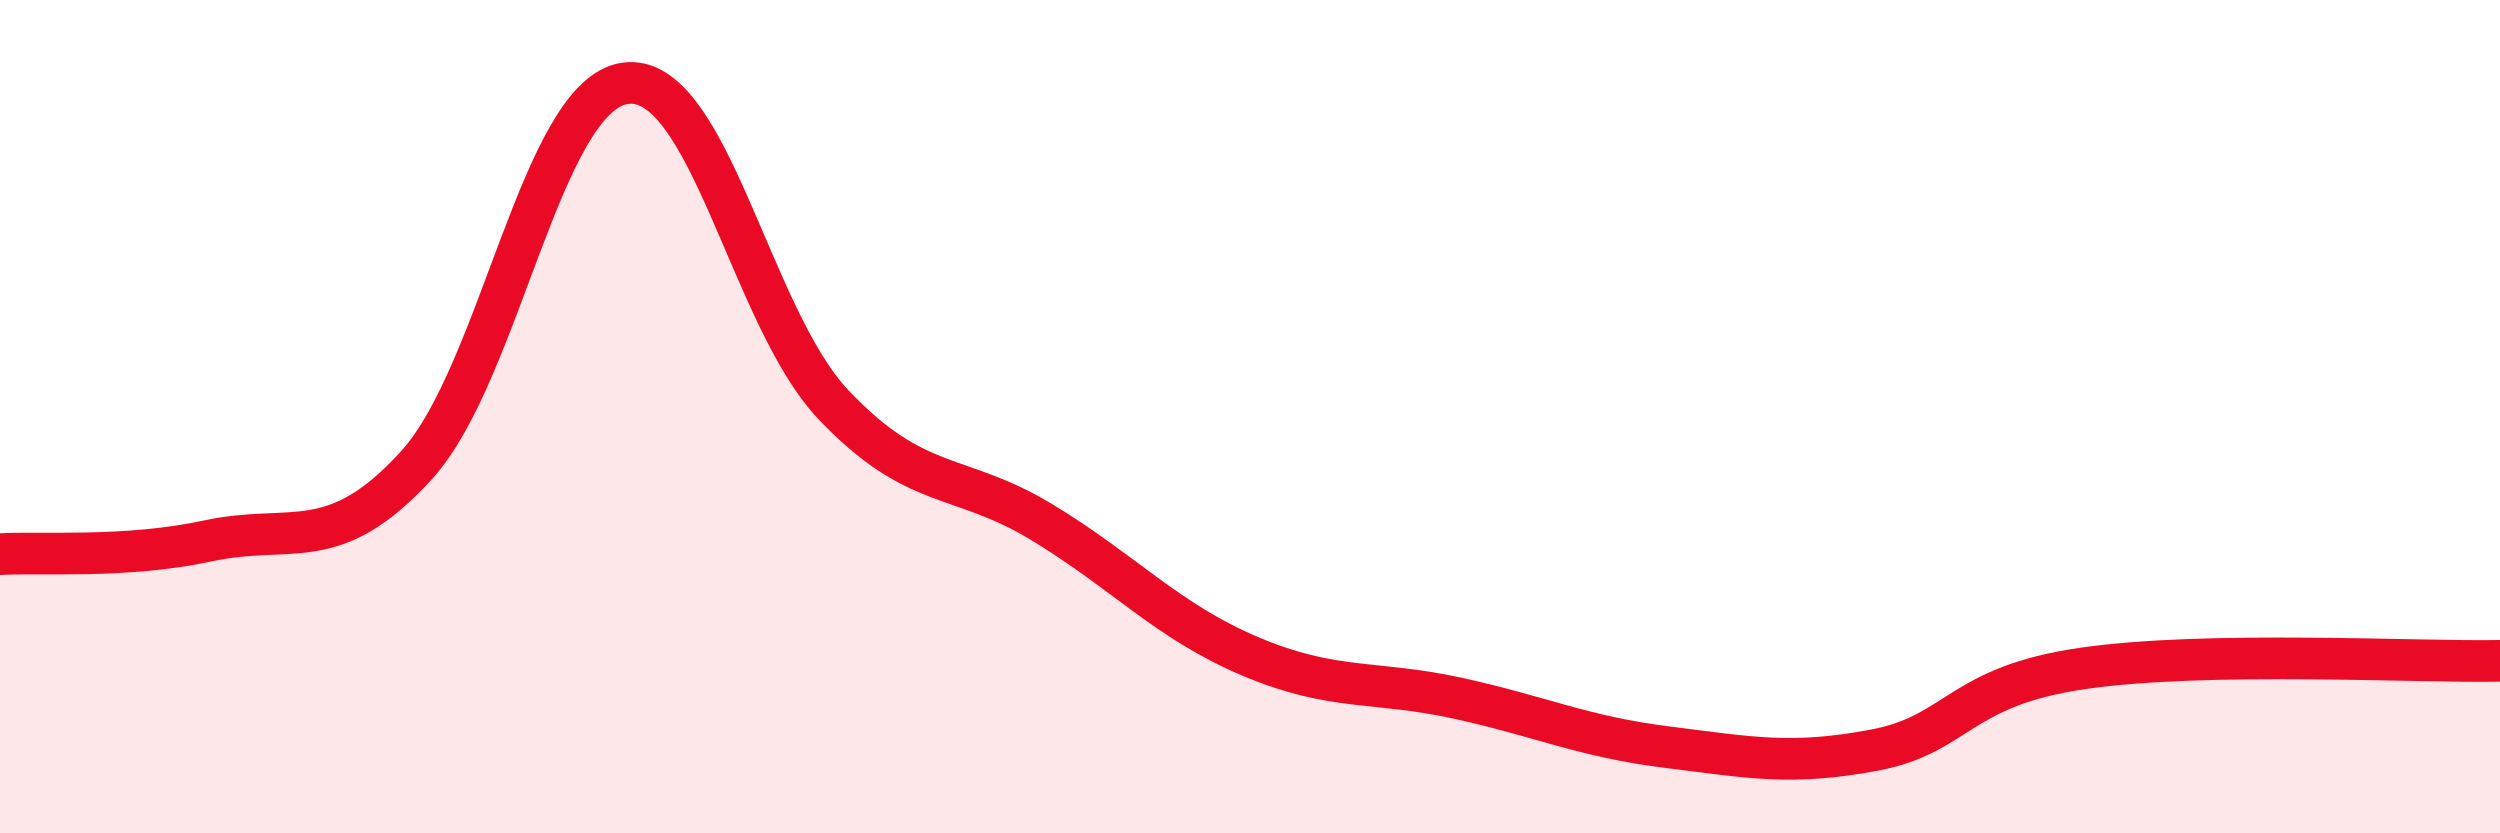 
    <svg width="60" height="20" viewBox="0 0 60 20" xmlns="http://www.w3.org/2000/svg">
      <path
        d="M 0,13.3 C 1,13.24 3,13.41 5,12.98 C 7,12.55 8,13.36 10,11.16 C 12,8.96 13,2.29 15,2 C 17,1.71 18,7.6 20,9.71 C 22,11.82 23,11.32 25,12.53 C 27,13.74 28,14.9 30,15.75 C 32,16.6 33,16.32 35,16.76 C 37,17.2 38,17.68 40,17.93 C 42,18.18 43,18.38 45,18 C 47,17.62 47,16.47 50,16.04 C 53,15.61 58,15.9 60,15.86L60 20L0 20Z"
        fill="#EB0A25"
        opacity="0.1"
        stroke-linecap="round"
        stroke-linejoin="round"
      />
      <path
        d="M 0,13.3 C 1,13.24 3,13.41 5,12.98 C 7,12.55 8,13.36 10,11.16 C 12,8.96 13,2.29 15,2 C 17,1.71 18,7.6 20,9.71 C 22,11.82 23,11.32 25,12.53 C 27,13.74 28,14.9 30,15.75 C 32,16.6 33,16.32 35,16.76 C 37,17.2 38,17.68 40,17.93 C 42,18.18 43,18.38 45,18 C 47,17.62 47,16.47 50,16.04 C 53,15.61 58,15.9 60,15.86"
        stroke="#EB0A25"
        stroke-width="1"
        fill="none"
        stroke-linecap="round"
        stroke-linejoin="round"
      />
    </svg>
  